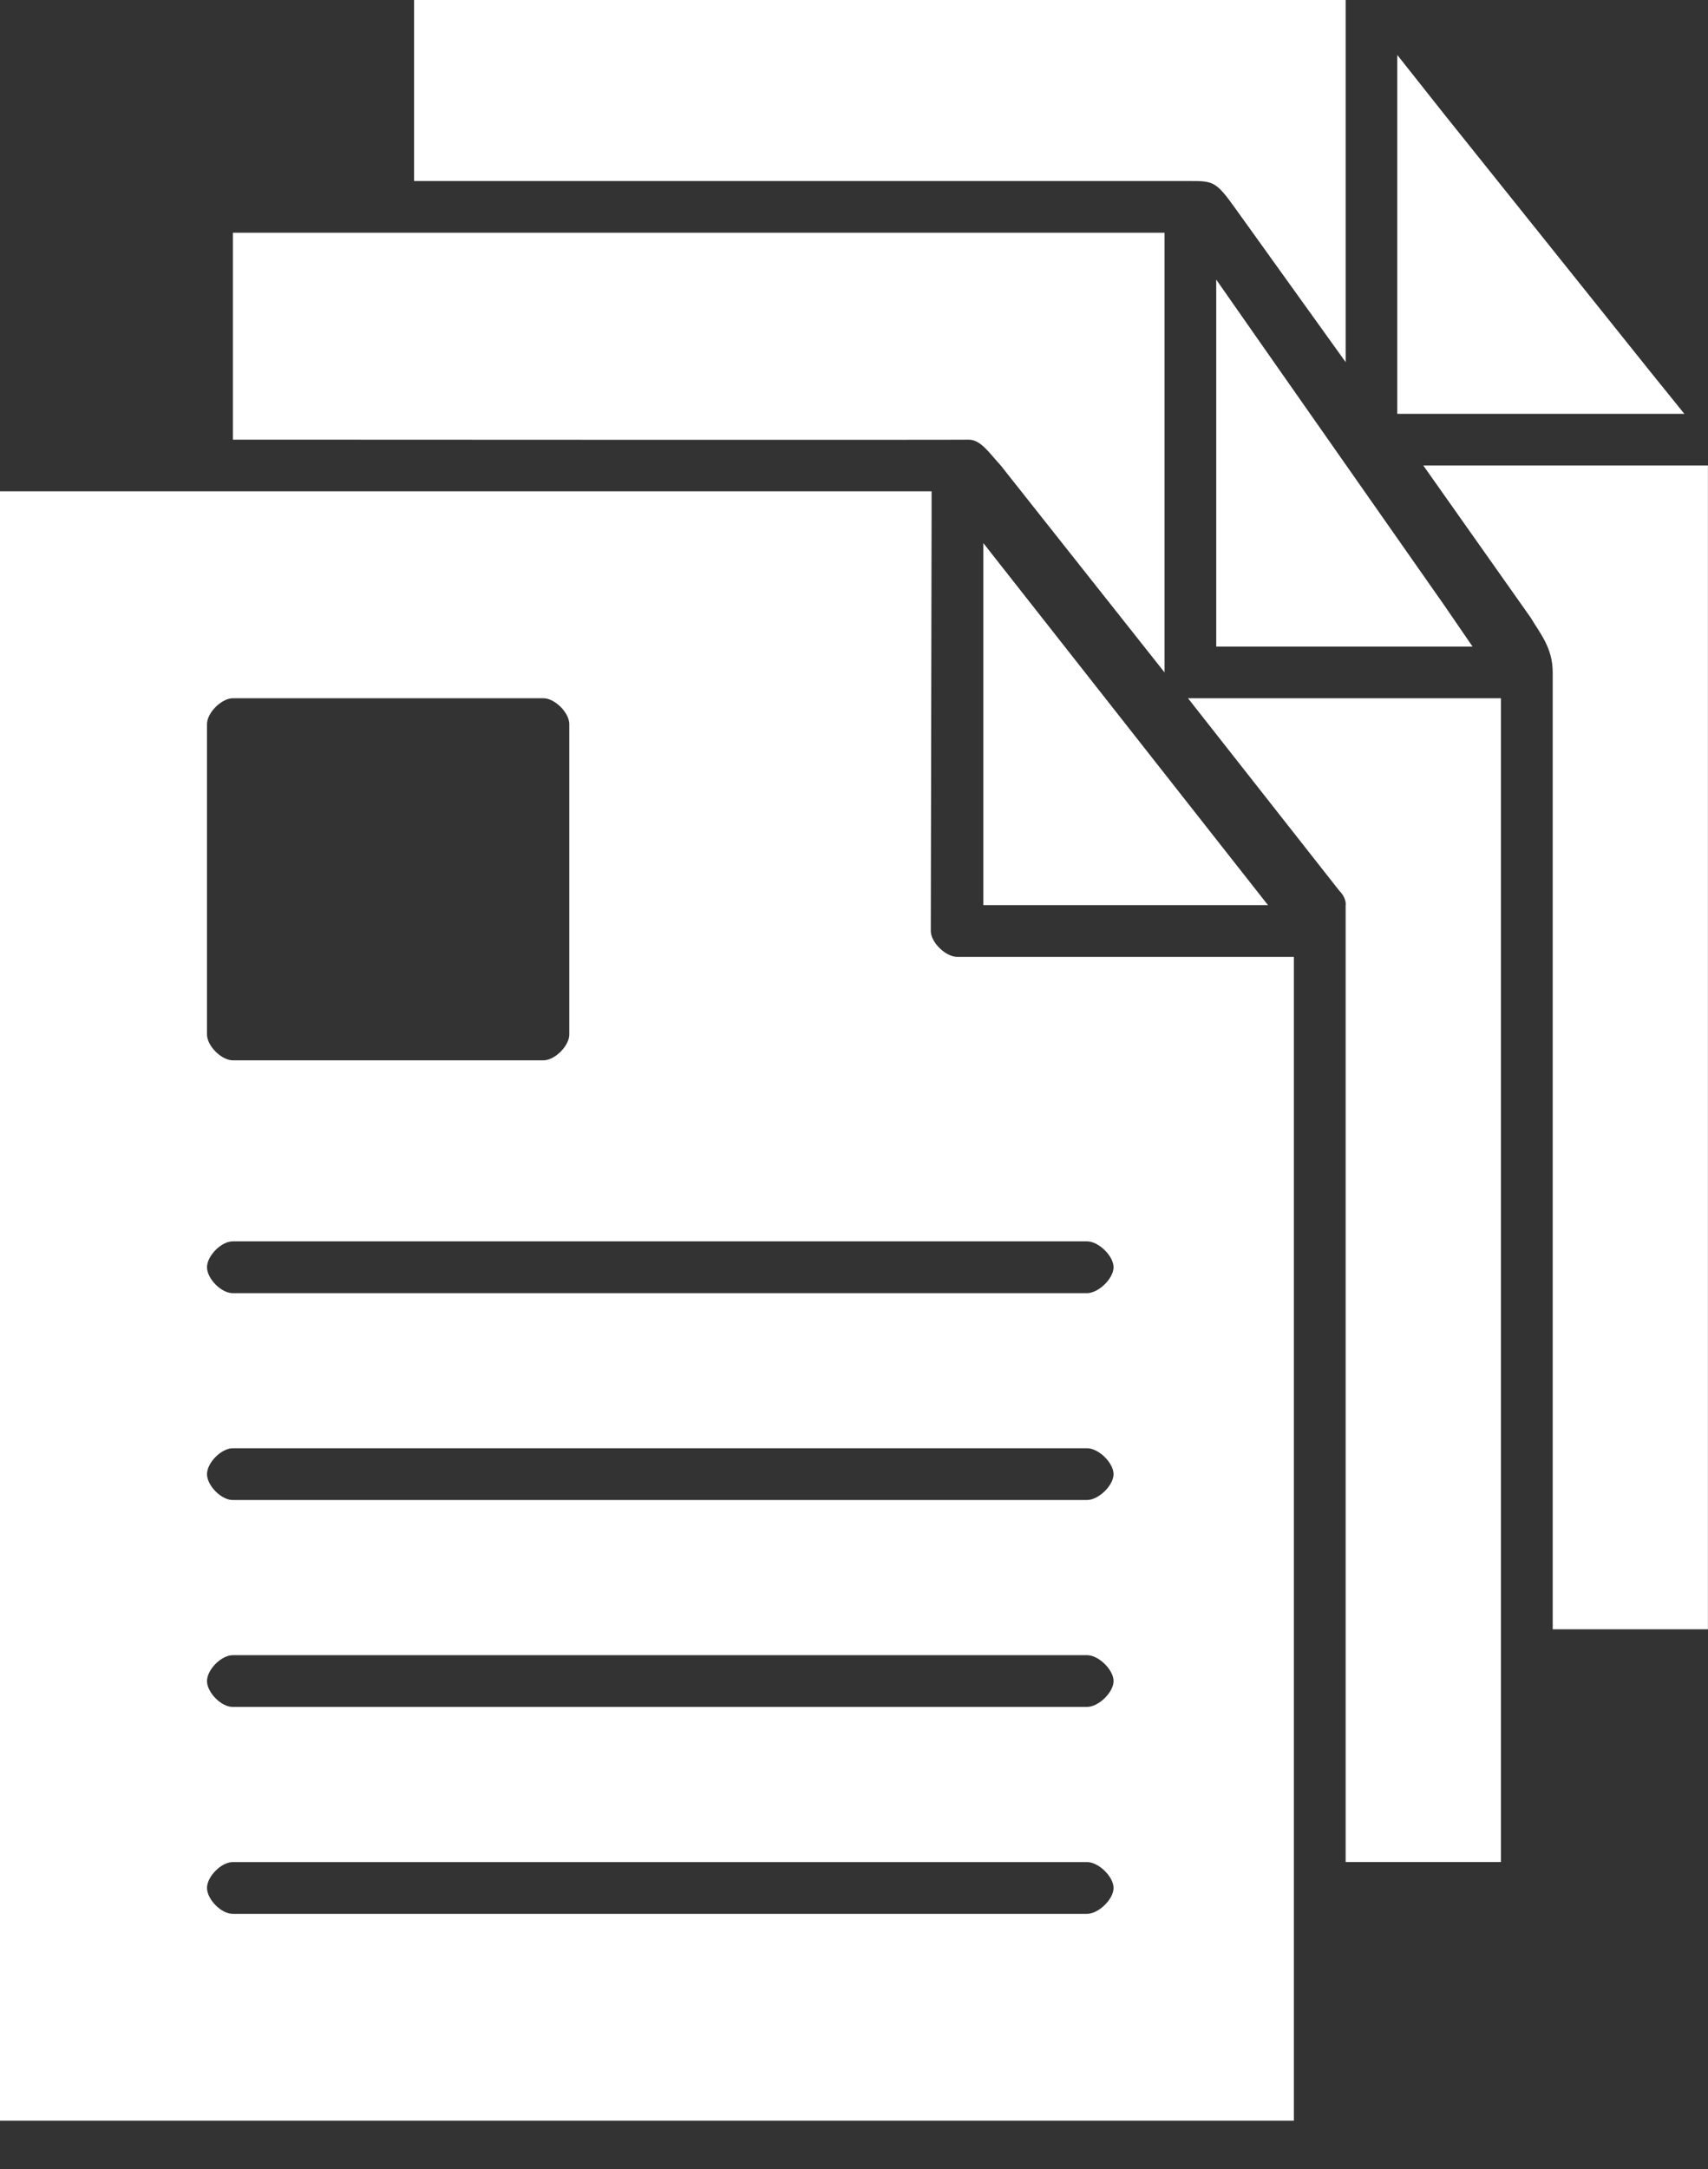 <?xml version="1.0" encoding="UTF-8"?>
<svg xmlns="http://www.w3.org/2000/svg" width="26" height="33" viewBox="0 0 26 33" fill="none">
  <rect x="0" y="0" width="26" height="33" fill="#333333" stroke="none"/>
  <path fill-rule="evenodd" clip-rule="evenodd" d="M0 7.476V32.264H19.696V14.558H14.575C14.395 14.56 14.168 14.334 14.169 14.165L14.181 7.869V7.475H9.7675e-05L0 7.476ZM3.545 10.623H8.272C8.446 10.623 8.666 10.844 8.666 11.017V15.739C8.666 15.912 8.446 16.132 8.272 16.132H3.545C3.371 16.132 3.151 15.912 3.151 15.739V11.017C3.151 10.844 3.371 10.624 3.545 10.623ZM3.545 18.886H16.545C16.718 18.883 16.951 19.105 16.951 19.28C16.951 19.454 16.718 19.676 16.545 19.674H3.545C3.371 19.677 3.151 19.455 3.151 19.28C3.151 19.105 3.371 18.884 3.545 18.886ZM3.545 22.034H16.545C16.718 22.03 16.951 22.253 16.951 22.428C16.951 22.602 16.718 22.824 16.545 22.821H3.545C3.371 22.825 3.151 22.602 3.151 22.428C3.151 22.253 3.371 22.032 3.545 22.034ZM3.545 25.182H16.545C16.718 25.178 16.951 25.401 16.951 25.576C16.951 25.75 16.718 25.972 16.545 25.969H3.545C3.371 25.973 3.151 25.75 3.151 25.576C3.151 25.401 3.371 25.18 3.545 25.182ZM3.545 28.33H16.545C16.718 28.326 16.951 28.549 16.951 28.723C16.951 28.898 16.718 29.12 16.545 29.117H3.545C3.371 29.121 3.151 28.898 3.151 28.723C3.151 28.549 3.371 28.327 3.545 28.33Z" fill="white"></path>
  <path fill-rule="evenodd" clip-rule="evenodd" d="M6.303 0H20.484V5.509L18.797 3.16C18.511 2.759 18.462 2.754 18.12 2.754H6.303L6.303 0Z" fill="white"></path>
  <path fill-rule="evenodd" clip-rule="evenodd" d="M21.27 0.836L21.971 1.721L25.123 5.656L25.64 6.296H21.27L21.27 0.836Z" fill="white"></path>
  <path fill-rule="evenodd" clip-rule="evenodd" d="M3.545 3.541H17.727V10.23L15.234 7.082C15.056 6.889 14.931 6.689 14.744 6.689C14.8 6.695 3.939 6.689 3.939 6.689H3.545L3.545 3.541Z" fill="white"></path>
  <path fill-rule="evenodd" clip-rule="evenodd" d="M18.514 4.254L19.228 5.275L21.985 9.209L22.416 9.837H18.514V5.508L18.514 4.254Z" fill="white"></path>
  <path fill-rule="evenodd" clip-rule="evenodd" d="M21.666 7.082H25.999V24.788H23.636V10.23C23.636 9.855 23.443 9.637 23.303 9.4L21.666 7.082Z" fill="white"></path>
  <path fill-rule="evenodd" clip-rule="evenodd" d="M14.969 8.263L19.302 13.771H14.969V8.263Z" fill="white"></path>
  <path fill-rule="evenodd" clip-rule="evenodd" d="M18.084 10.623H22.848V28.329H20.484V13.771C20.484 13.783 20.506 13.669 20.386 13.55L18.084 10.623Z" fill="white"></path>
</svg>

